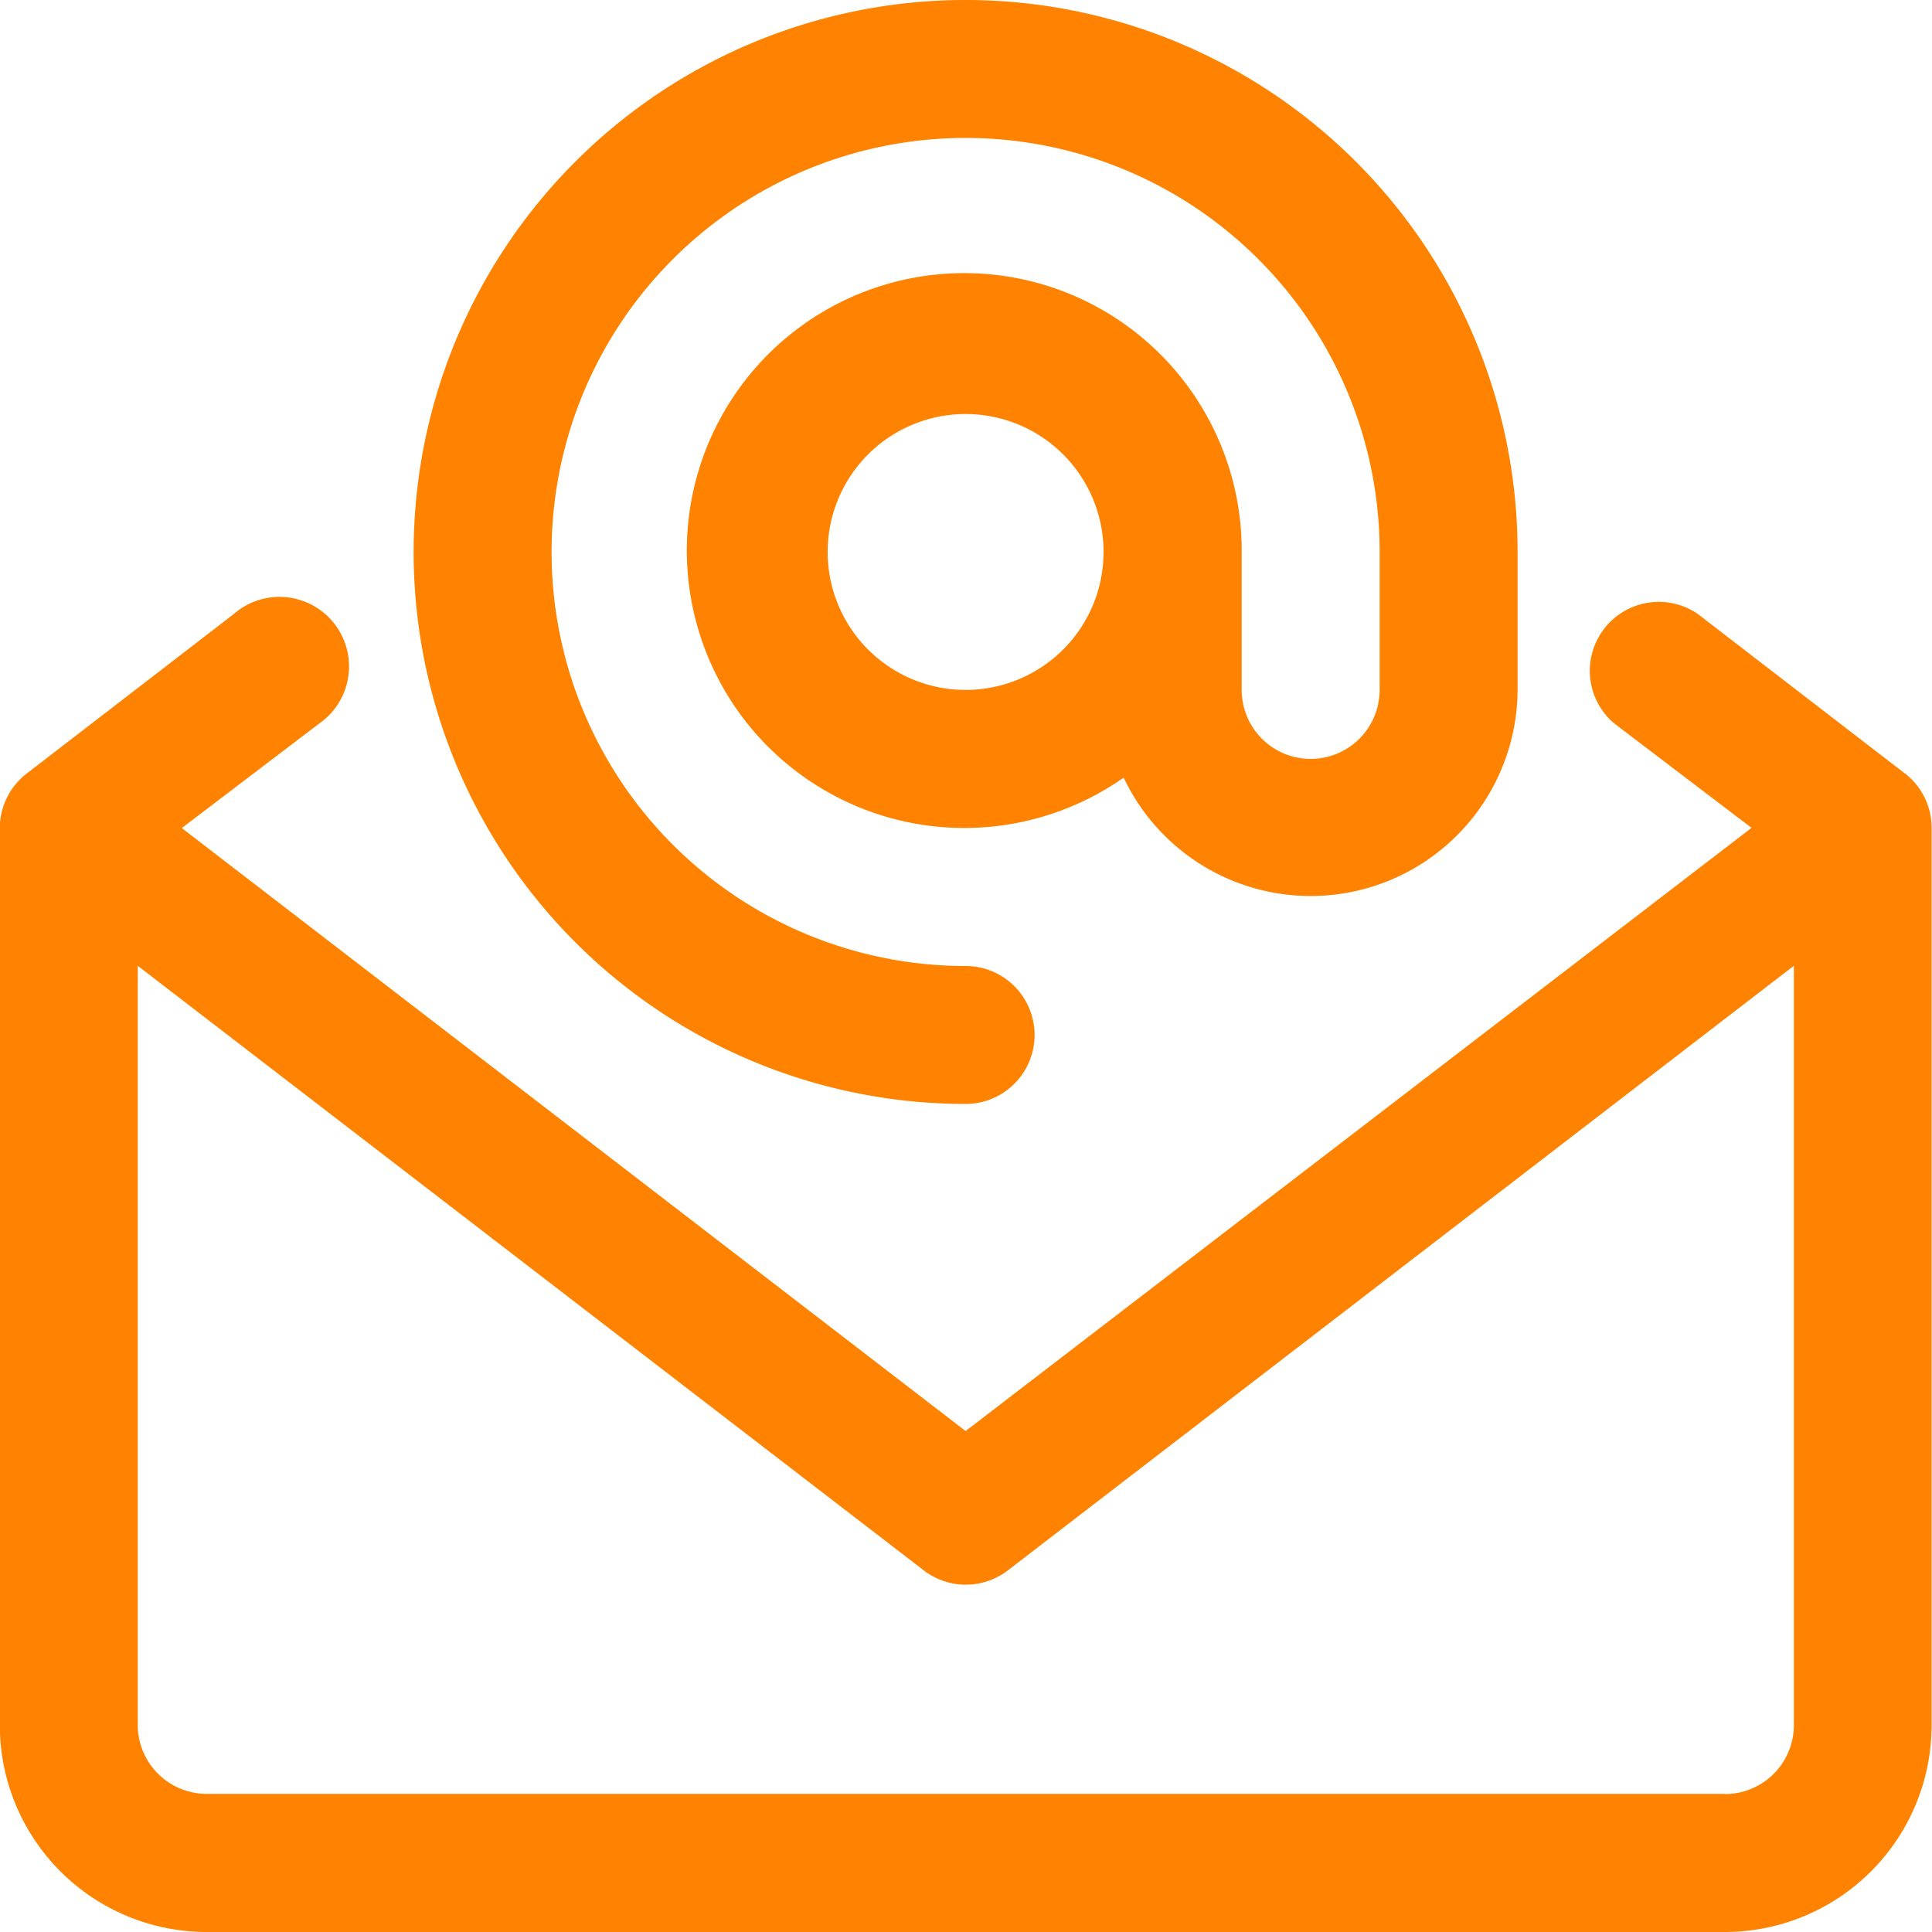 <?xml version="1.0" encoding="UTF-8"?> <svg xmlns="http://www.w3.org/2000/svg" id="Capa_1" data-name="Capa 1" viewBox="0 0 100 100"><defs><style>.cls-1{fill:#ff8300;}</style></defs><title>iconocanalesdigitales</title><path class="cls-1" d="M1491,2133.37a3.57,3.57,0,1,0,0-7.14,21.43,21.43,0,1,1,21.43-21.43v7.14a3.57,3.57,0,0,1-7.14,0v-7.14a14.36,14.36,0,1,0-6.11,11.68,10.71,10.71,0,0,0,20.39-4.54v-7.14A28.57,28.57,0,1,0,1491,2133.37Zm0-21.43a7.14,7.14,0,1,1,7.14-7.14A7.14,7.14,0,0,1,1491,2111.94Zm48.61,4.32-10.71-8.25a3.57,3.57,0,0,0-4.36,5.64l7.14,5.43L1491,2150.3l-40.57-31.21,7.14-5.43a3.6,3.6,0,1,0-4.46-5.64l-10.71,8.25a3.57,3.57,0,0,0-1.39,2.82v46.43a10.71,10.71,0,0,0,10.71,10.71h78.57a10.71,10.71,0,0,0,10.71-10.71v-46.43A3.57,3.57,0,0,0,1539.62,2116.26Zm-9.32,52.82h-78.57a3.57,3.57,0,0,1-3.57-3.57v-39.29l40.68,31.29a3.57,3.57,0,0,0,4.36,0l40.68-31.29v39.29A3.57,3.57,0,0,1,1530.3,2169.09Z" transform="translate(-1441.02 -2076.23)"></path></svg> 